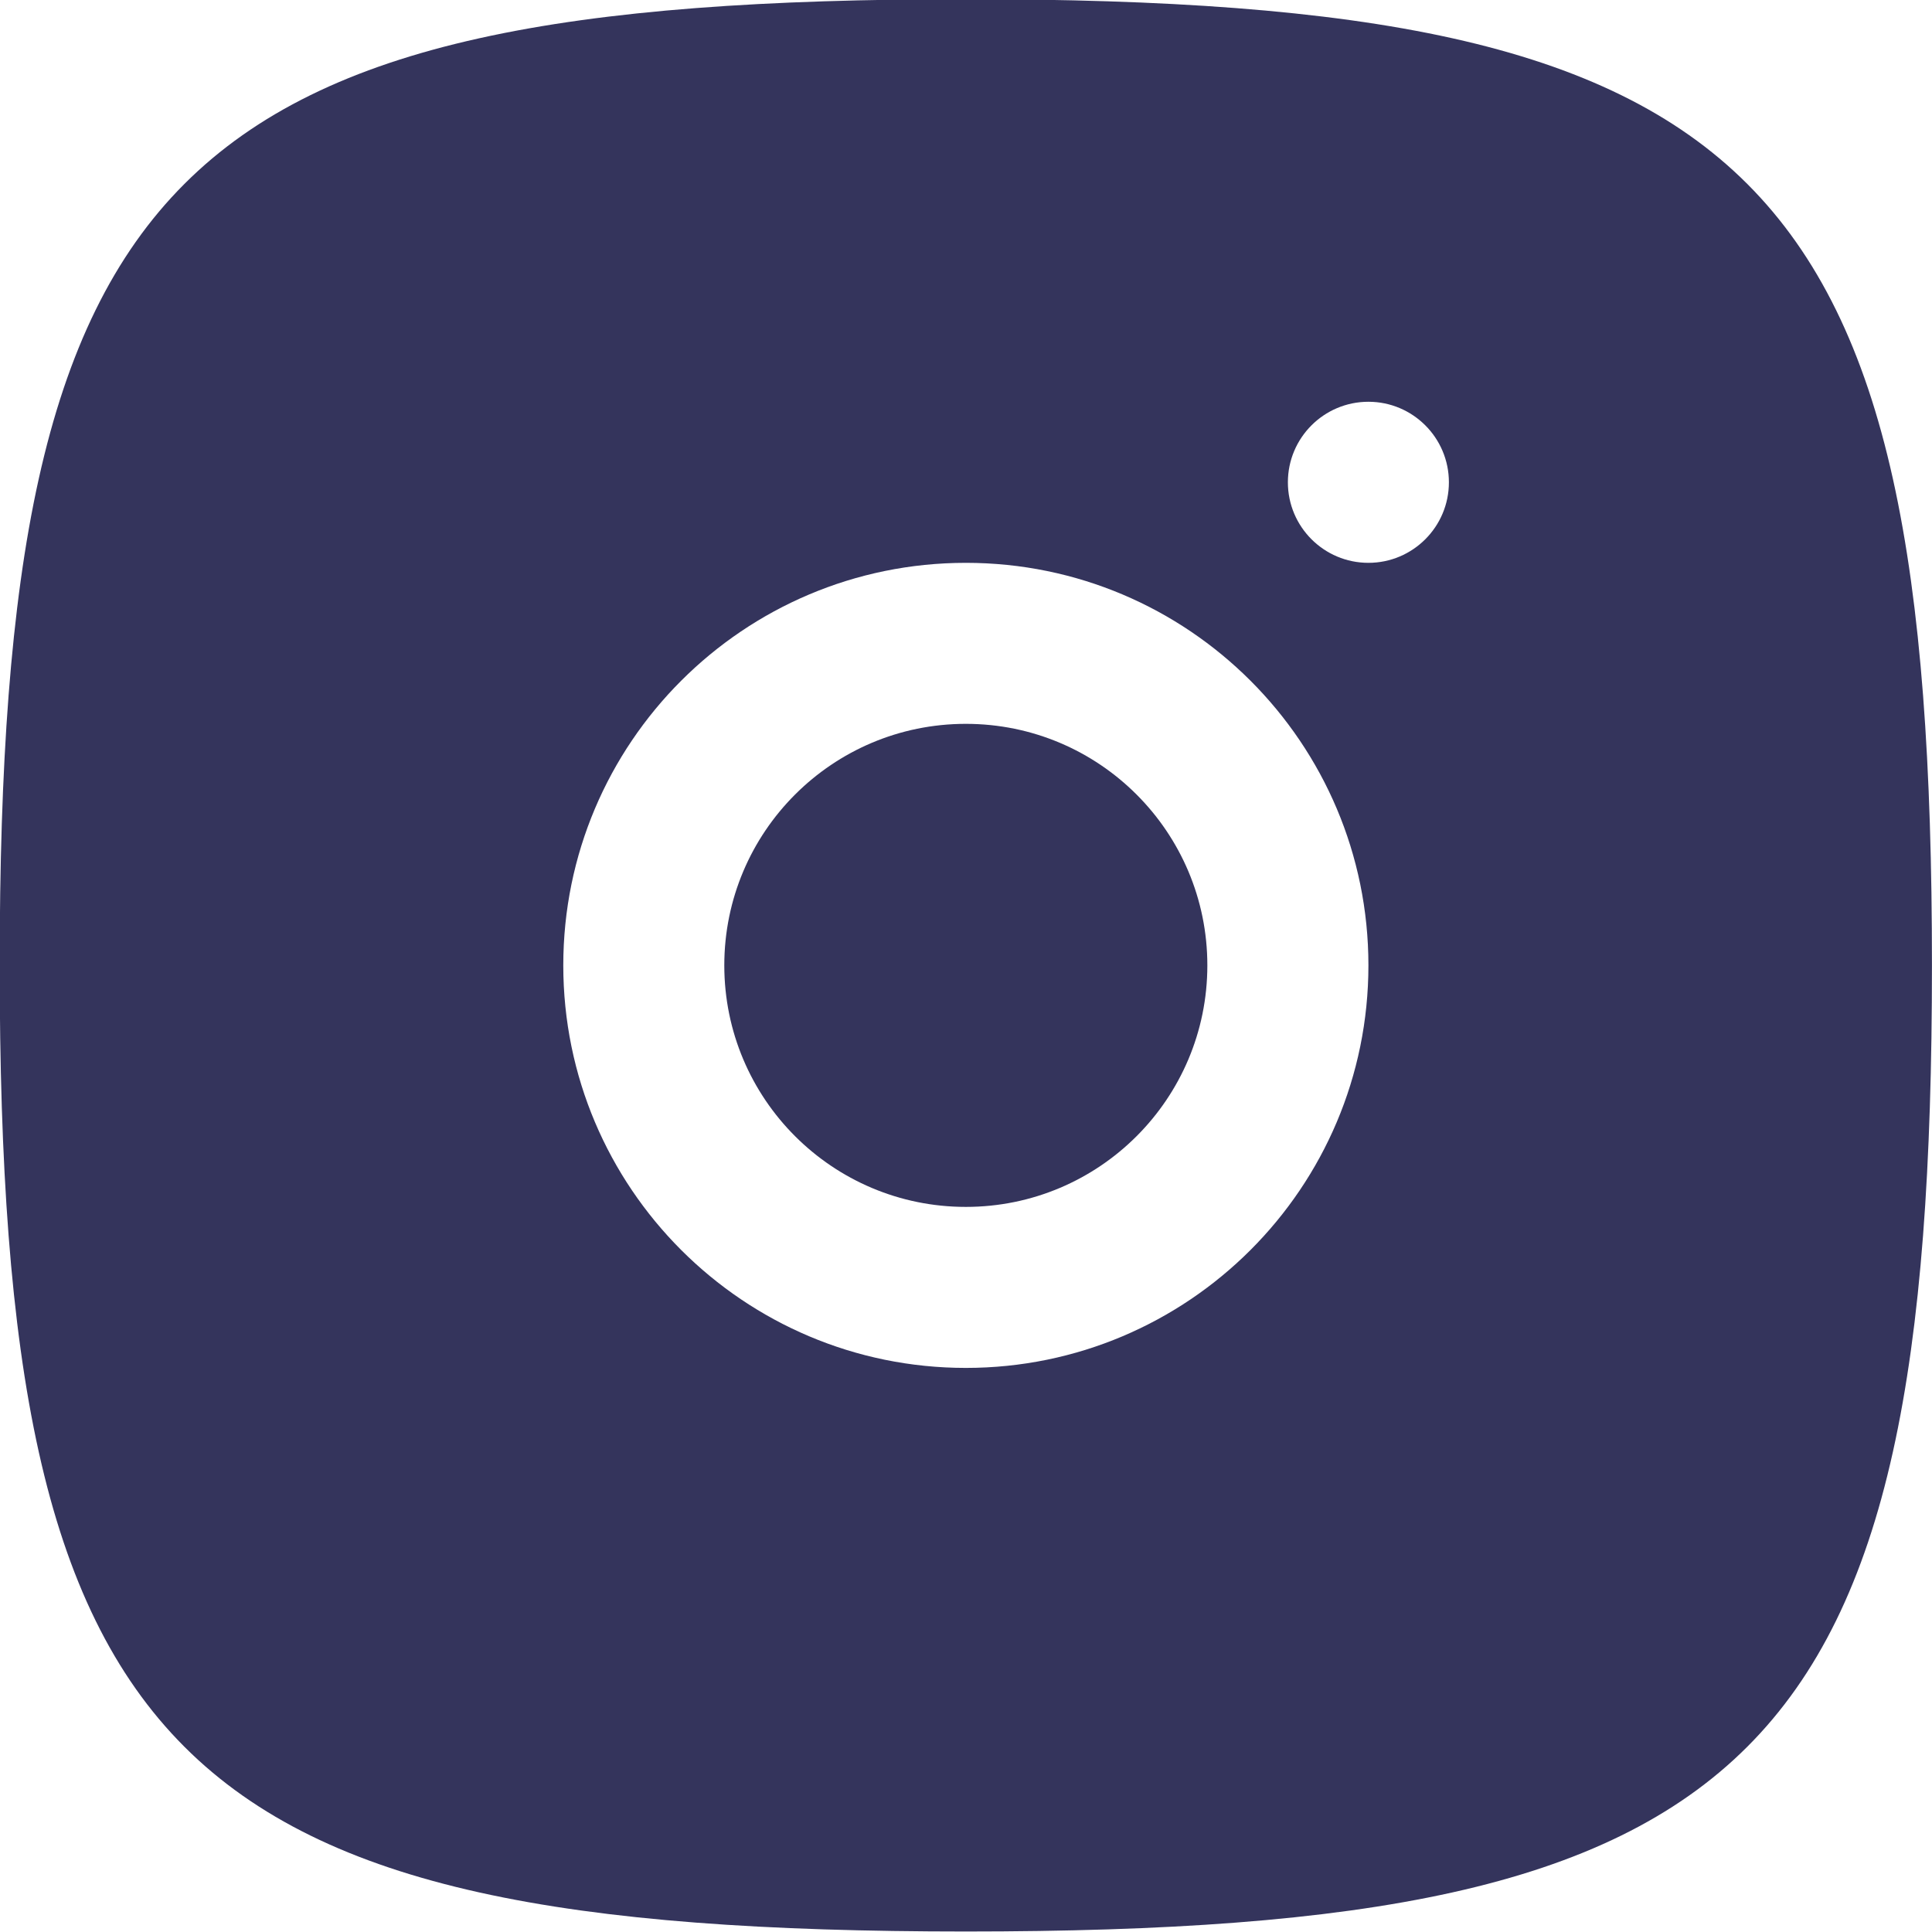 <?xml version="1.0" encoding="UTF-8" standalone="no"?><svg xmlns="http://www.w3.org/2000/svg" xmlns:xlink="http://www.w3.org/1999/xlink" fill="none" height="38.6" preserveAspectRatio="xMidYMid meet" style="fill: none" version="1" viewBox="1.0 0.5 38.6 38.6" width="38.6" zoomAndPan="magnify"><g id="change1_1"><path d="M15.471 19.787C15.471 17.122 17.631 14.962 20.297 14.962C22.962 14.962 25.122 17.122 25.122 19.787C25.122 22.453 22.962 24.613 20.297 24.613C17.631 24.613 15.471 22.453 15.471 19.787Z" fill="#34345c"/></g><g id="change1_2"><path clip-rule="evenodd" d="M20.297 39.09C4.401 39.09 0.994 35.683 0.994 19.787C0.994 3.891 4.401 0.484 20.297 0.484C36.193 0.484 39.599 3.891 39.599 19.787C39.599 35.683 36.193 39.09 20.297 39.09ZM26.731 10.136C26.731 11.024 27.451 11.745 28.34 11.745C29.228 11.745 29.948 11.024 29.948 10.136C29.948 9.248 29.228 8.527 28.34 8.527C27.451 8.527 26.731 9.248 26.731 10.136ZM12.254 19.787C12.254 15.345 15.855 11.745 20.297 11.745C24.739 11.745 28.34 15.345 28.34 19.787C28.34 24.229 24.739 27.83 20.297 27.83C15.855 27.83 12.254 24.229 12.254 19.787Z" fill="#34345c" fill-rule="evenodd"/></g></svg>